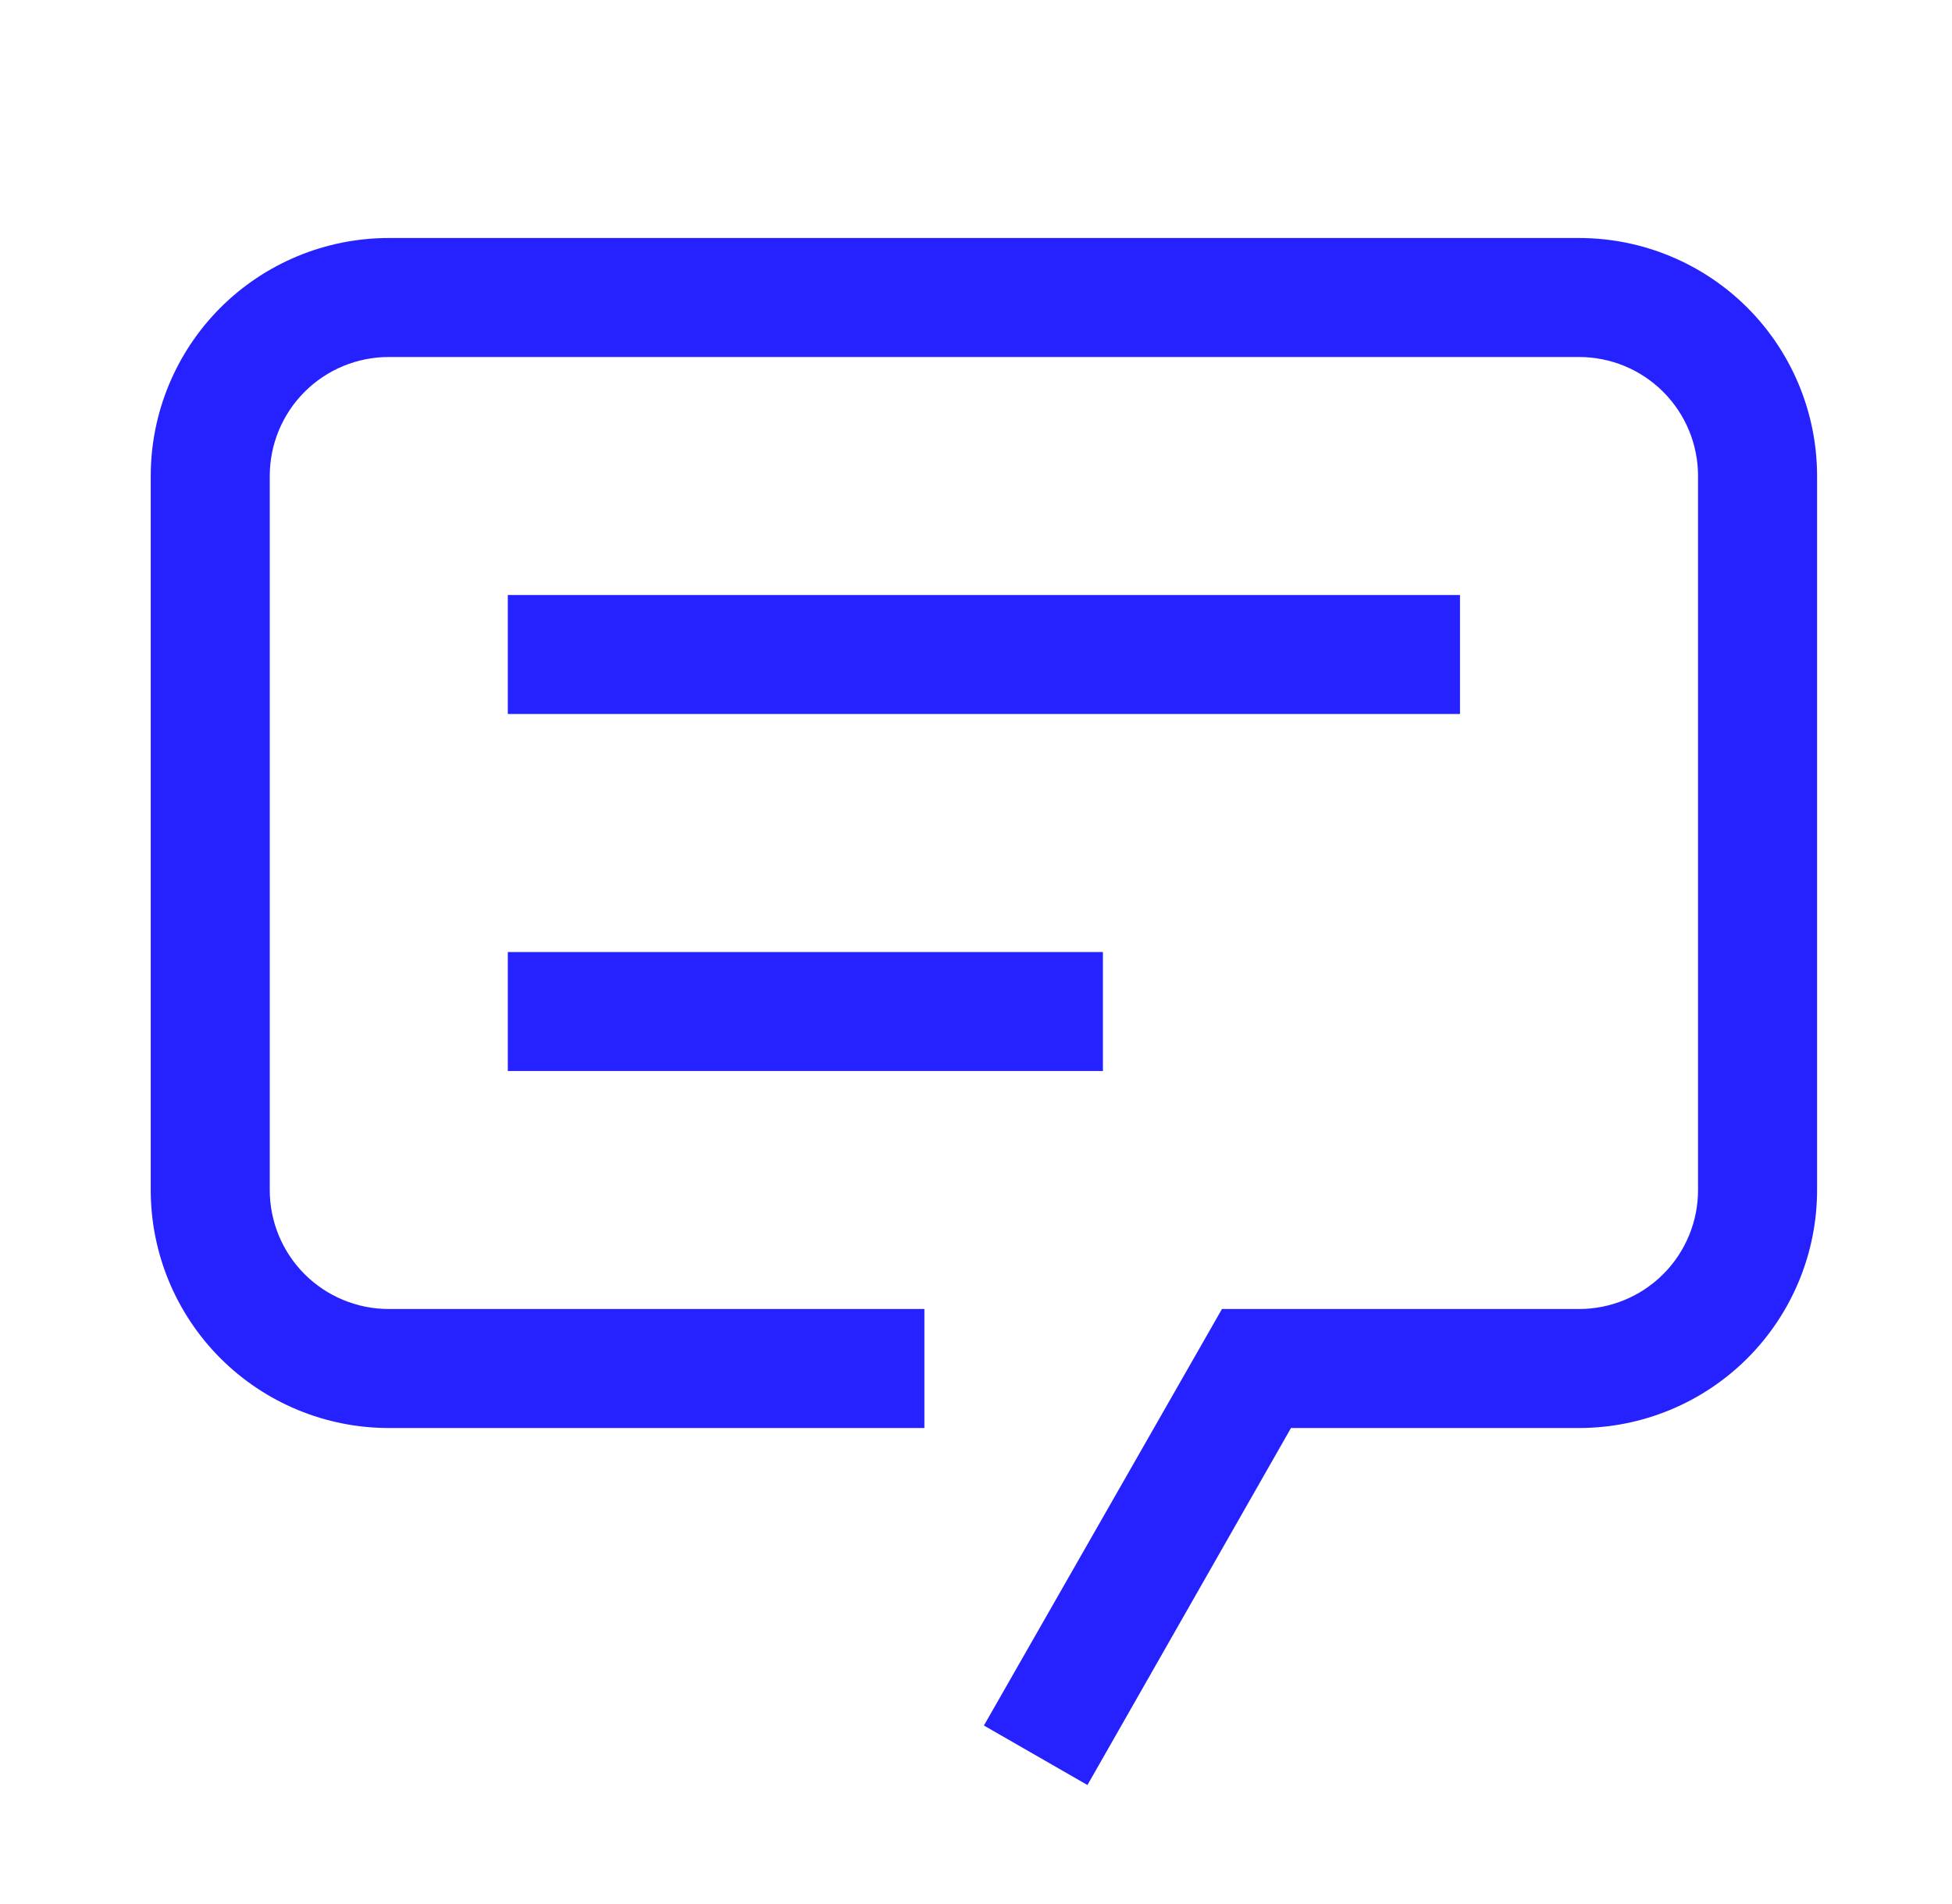 <?xml version="1.0" encoding="UTF-8"?>
<svg xmlns="http://www.w3.org/2000/svg" width="41" height="40" viewBox="0 0 41 40" fill="none">
  <path fill-rule="evenodd" clip-rule="evenodd" d="M22.841 37.5L20.666 36.25L25.666 27.5H33.166C33.829 27.5 34.465 27.237 34.934 26.768C35.403 26.299 35.666 25.663 35.666 25V10C35.666 9.337 35.403 8.701 34.934 8.232C34.465 7.763 33.829 7.5 33.166 7.5H8.166C7.503 7.5 6.867 7.763 6.398 8.232C5.929 8.701 5.666 9.337 5.666 10V25C5.666 25.663 5.929 26.299 6.398 26.768C6.867 27.237 7.503 27.5 8.166 27.5H19.416V30H8.166C6.84 30 5.568 29.473 4.63 28.535C3.693 27.598 3.166 26.326 3.166 25V10C3.166 8.674 3.693 7.402 4.63 6.464C5.568 5.527 6.84 5 8.166 5H33.166C34.492 5 35.764 5.527 36.702 6.464C37.639 7.402 38.166 8.674 38.166 10V25C38.166 26.326 37.639 27.598 36.702 28.535C35.764 29.473 34.492 30 33.166 30H27.116L22.841 37.5ZM30.666 12.5H10.666V15H30.666V12.5ZM10.666 20H23.166V22.5H10.666V20Z" fill="#2622FF"></path>
</svg>
